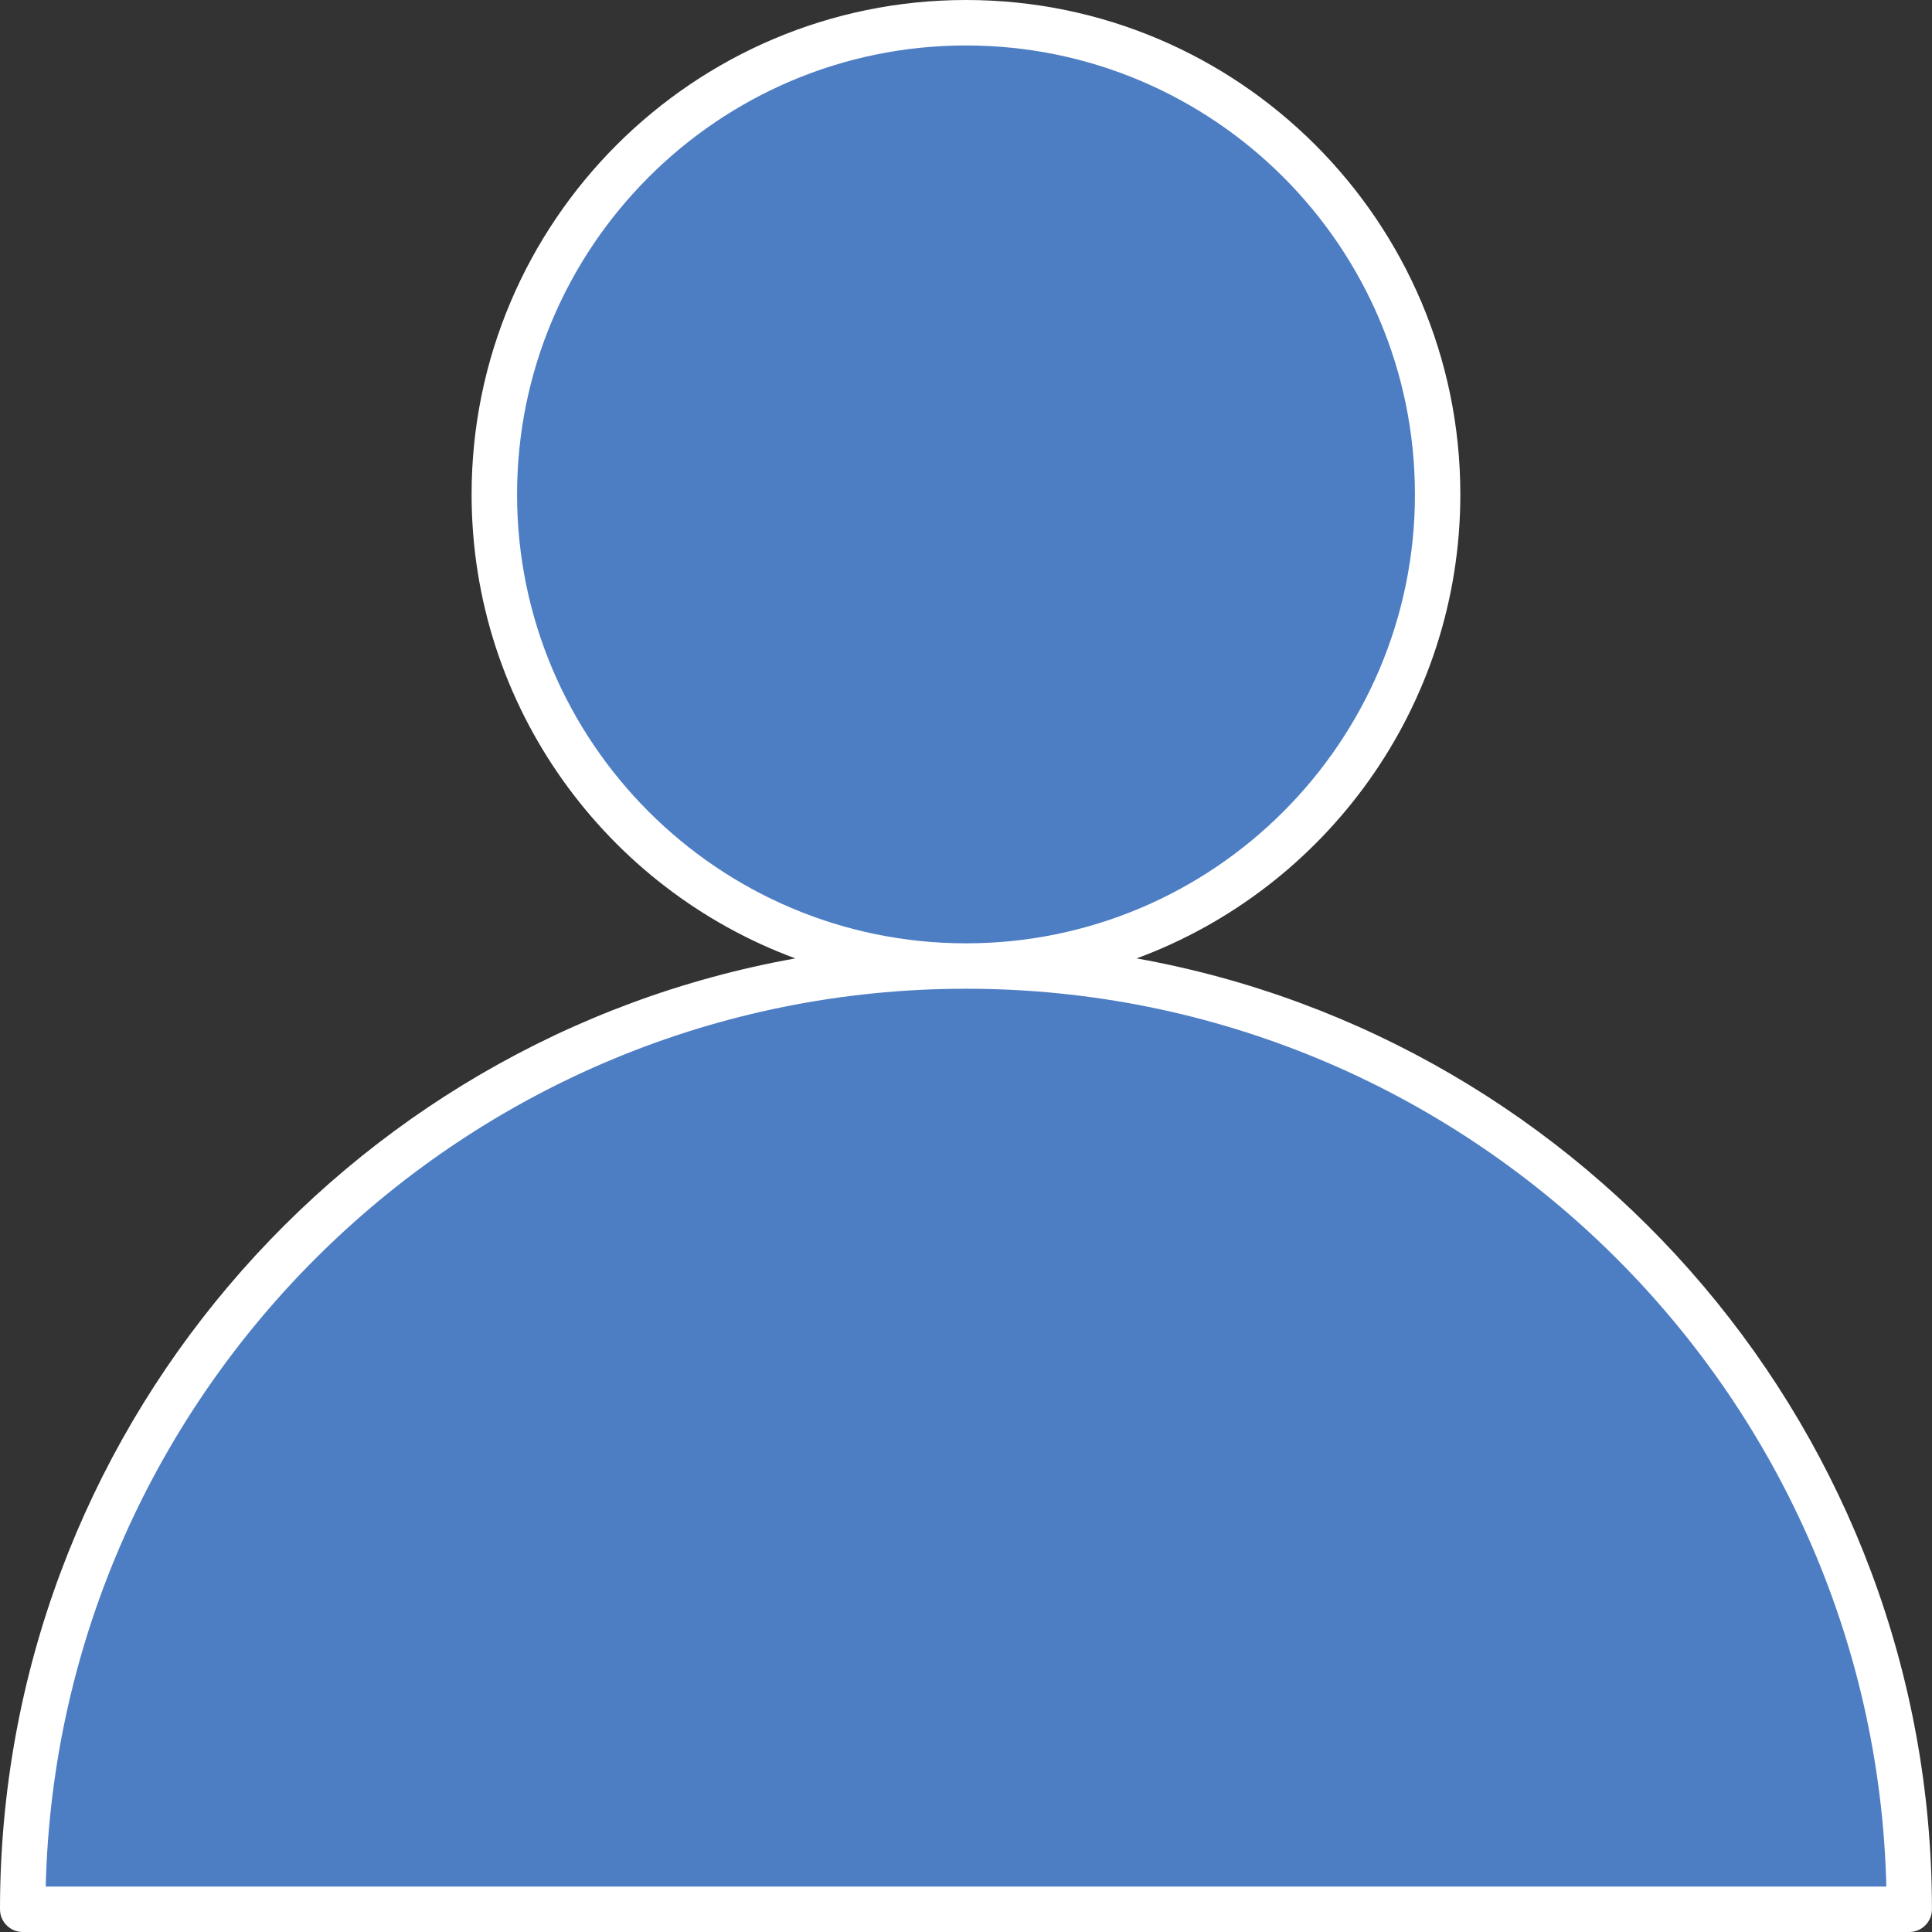 <svg xmlns="http://www.w3.org/2000/svg" id="uuid-ad5ba173-b891-4cf0-8e64-fd5f84aba68b" data-name="Layer 1" viewBox="0 0 300 300"><rect x="0" y="0" width="300" height="300" fill="#333333" stroke="none"/><defs><style> .uuid-e0e1c743-5ebb-49c0-b6cb-2727bd2e88c0 { fill: #4d7ec4; } .uuid-d6b108a8-b41d-4913-8a4c-b94219f25674 { fill: #fff; } </style></defs><path class="uuid-e0e1c743-5ebb-49c0-b6cb-2727bd2e88c0" d="M296.47,296.47c0-80.9-65.58-146.47-146.47-146.47S3.53,215.57,3.53,296.47h292.94ZM223.24,76.76c0,40.45-32.79,73.24-73.24,73.24s-73.24-32.79-73.24-73.24S109.55,3.53,150,3.53s73.24,32.79,73.24,73.24"></path><path class="uuid-d6b108a8-b41d-4913-8a4c-b94219f25674" d="M296.47,300H3.53c-1.95,0-3.53-1.58-3.53-3.53,0-73.67,53.38-135.11,123.5-147.65-29.31-10.81-50.27-39.03-50.27-72.05C73.23,34.44,107.67,0,150,0s76.76,34.44,76.76,76.77c0,33.02-20.96,61.24-50.27,72.05,70.12,12.55,123.5,73.98,123.5,147.65,0,1.95-1.58,3.53-3.53,3.53ZM7.1,292.94h285.81c-1.88-77.2-65.26-139.41-142.9-139.41S8.98,215.74,7.1,292.94ZM150,7.06c-38.44,0-69.71,31.27-69.71,69.71s31.27,69.71,69.71,69.71,69.71-31.27,69.71-69.71S188.44,7.06,150,7.06Z"></path></svg>